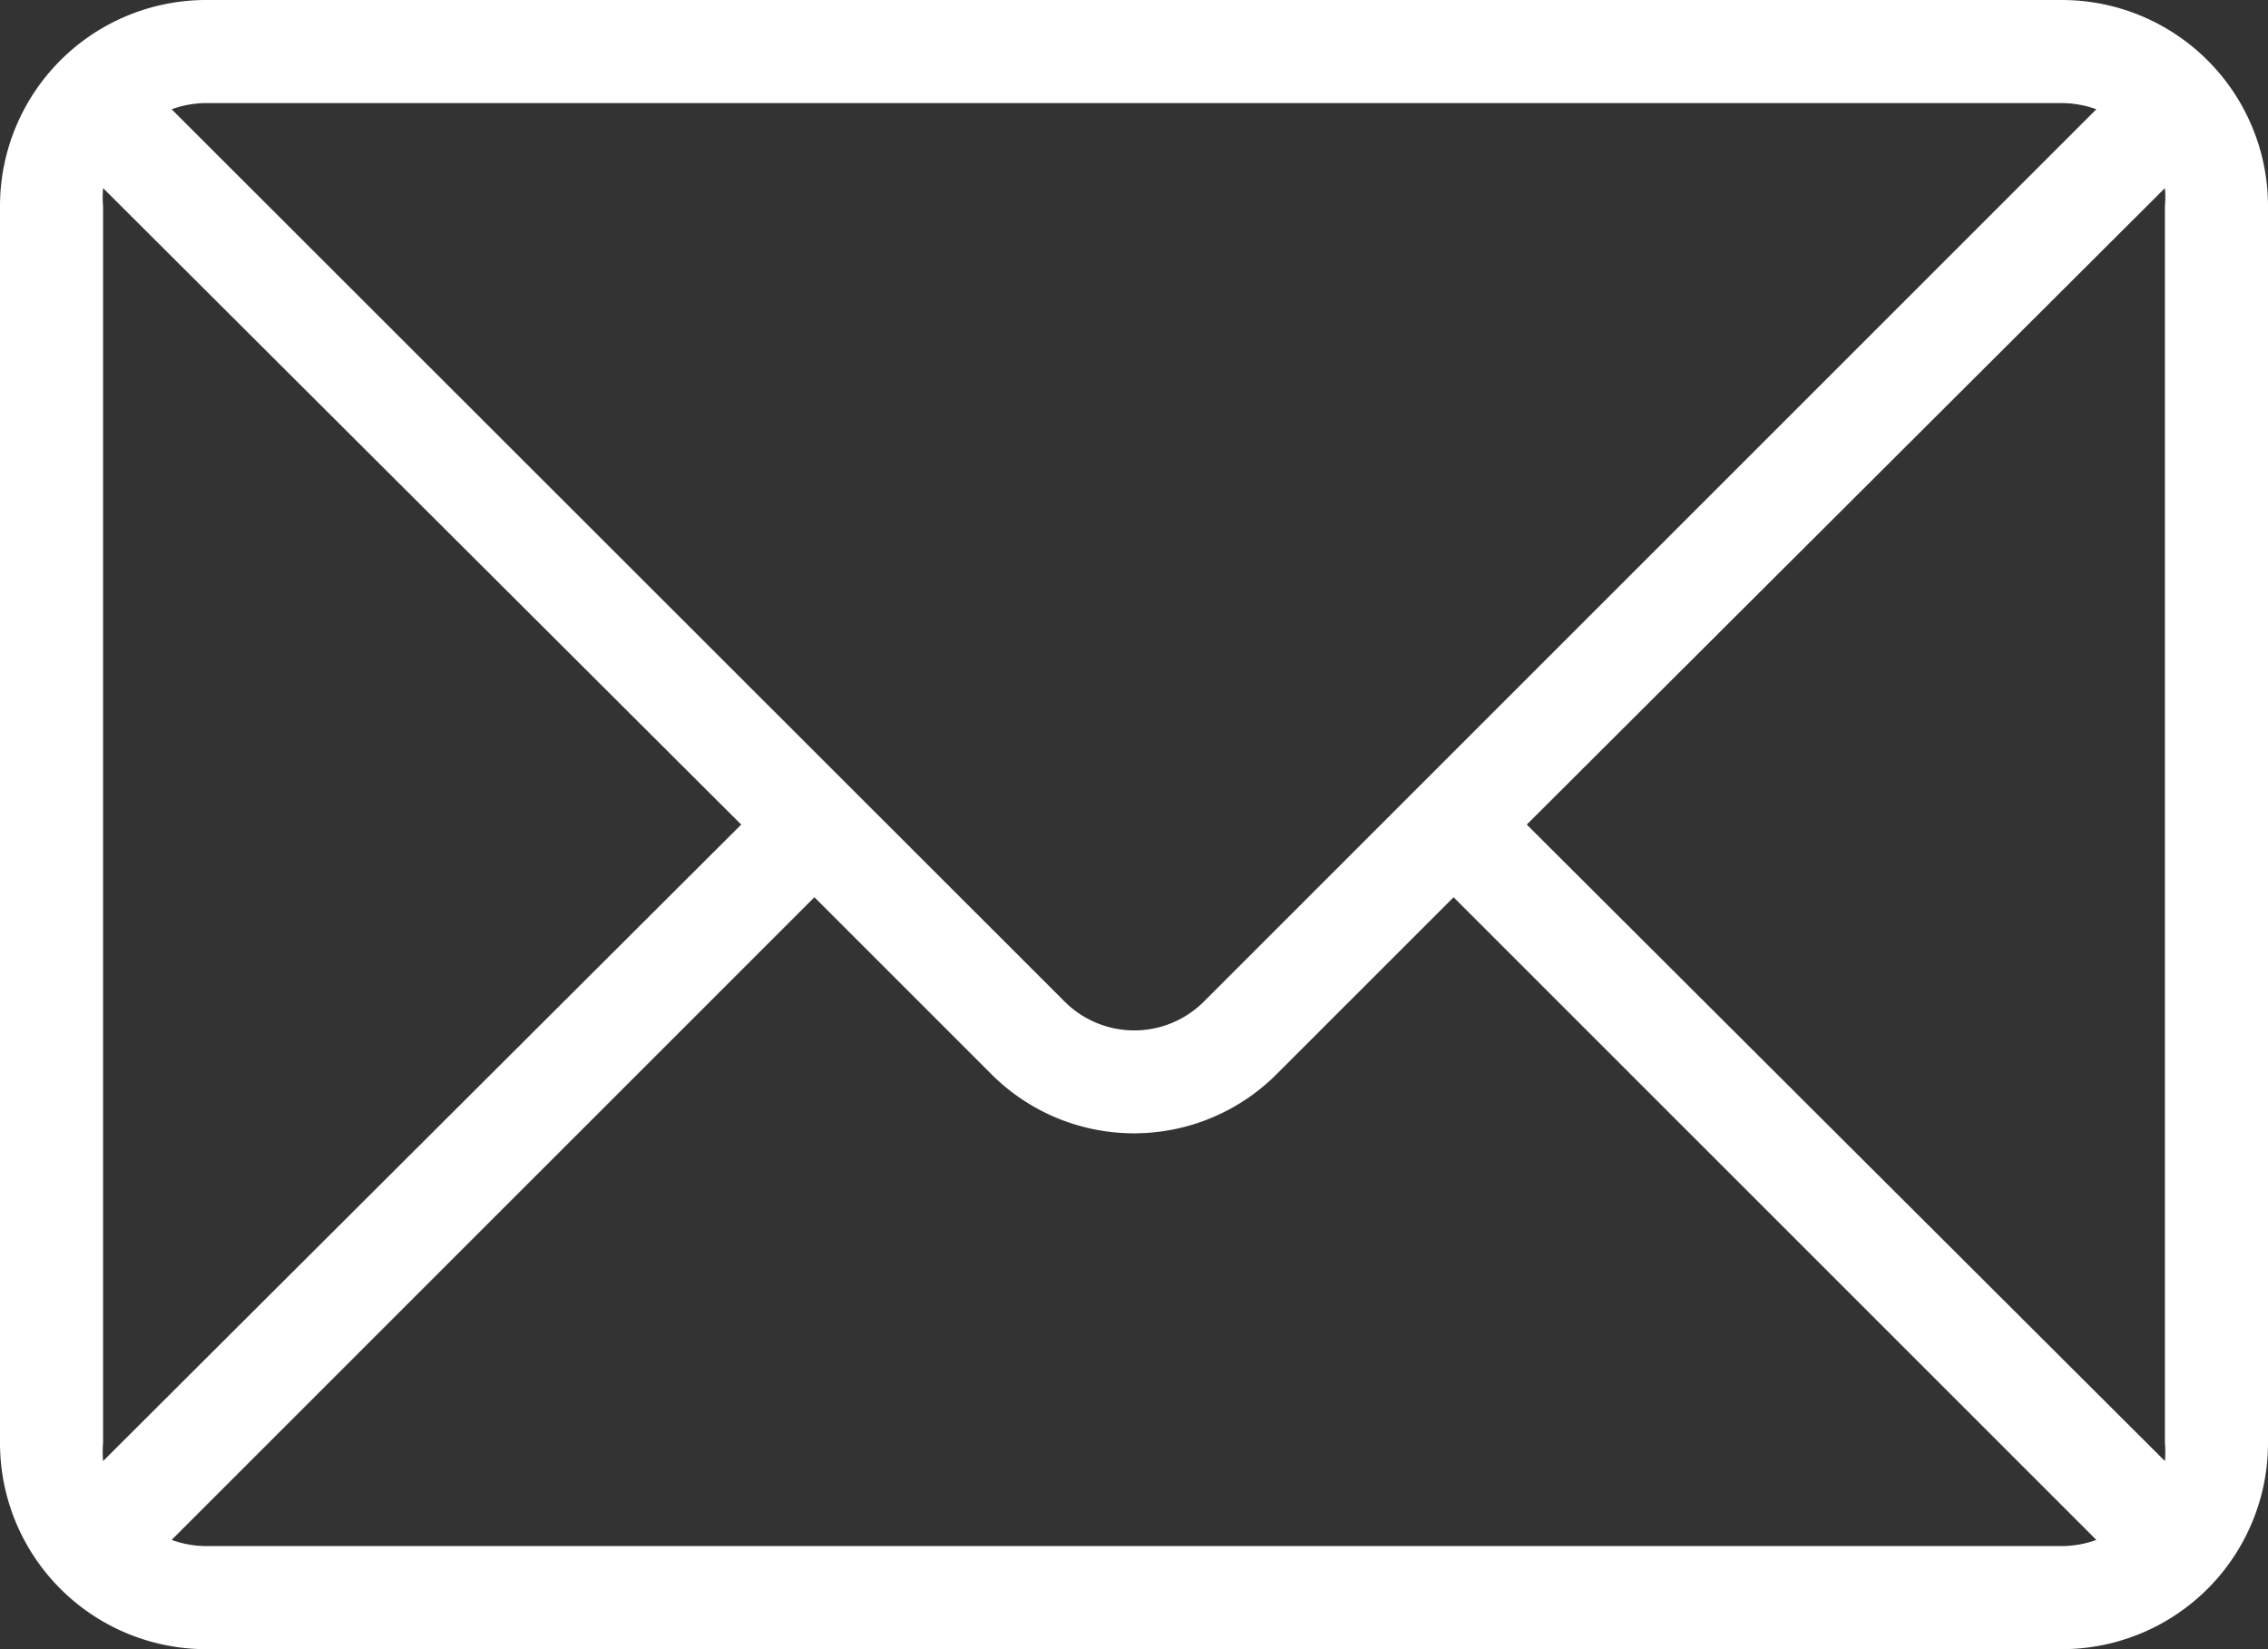 <svg xmlns="http://www.w3.org/2000/svg" width="44" height="32" viewBox="0 0 44 32"><rect x="0" y="0" width="44" height="32" fill="#333333" stroke="none"/><title>fancyicon_mail</title><path d="M40,6H4a4,4,0,0,0-4,4V34a4,4,0,0,0,4,4H40a4,4,0,0,0,4-4V10A4,4,0,0,0,40,6ZM4,8H40a2,2,0,0,1,.67.12L23.36,25.43a1.91,1.91,0,0,1-2.71,0L3.33,8.12A2,2,0,0,1,4,8ZM2,34V10a2,2,0,0,1,0-.35L14.38,22,2,34.35A2,2,0,0,1,2,34Zm38,2H4a2,2,0,0,1-.67-.12L15.8,23.41l3.43,3.43a3.91,3.91,0,0,0,5.54,0l3.43-3.43L40.67,35.88A2,2,0,0,1,40,36Zm2-2a2,2,0,0,1,0,.35L29.62,22,42,9.65A2,2,0,0,1,42,10Z" transform="translate(0 -6)" fill="#fff"/></svg>